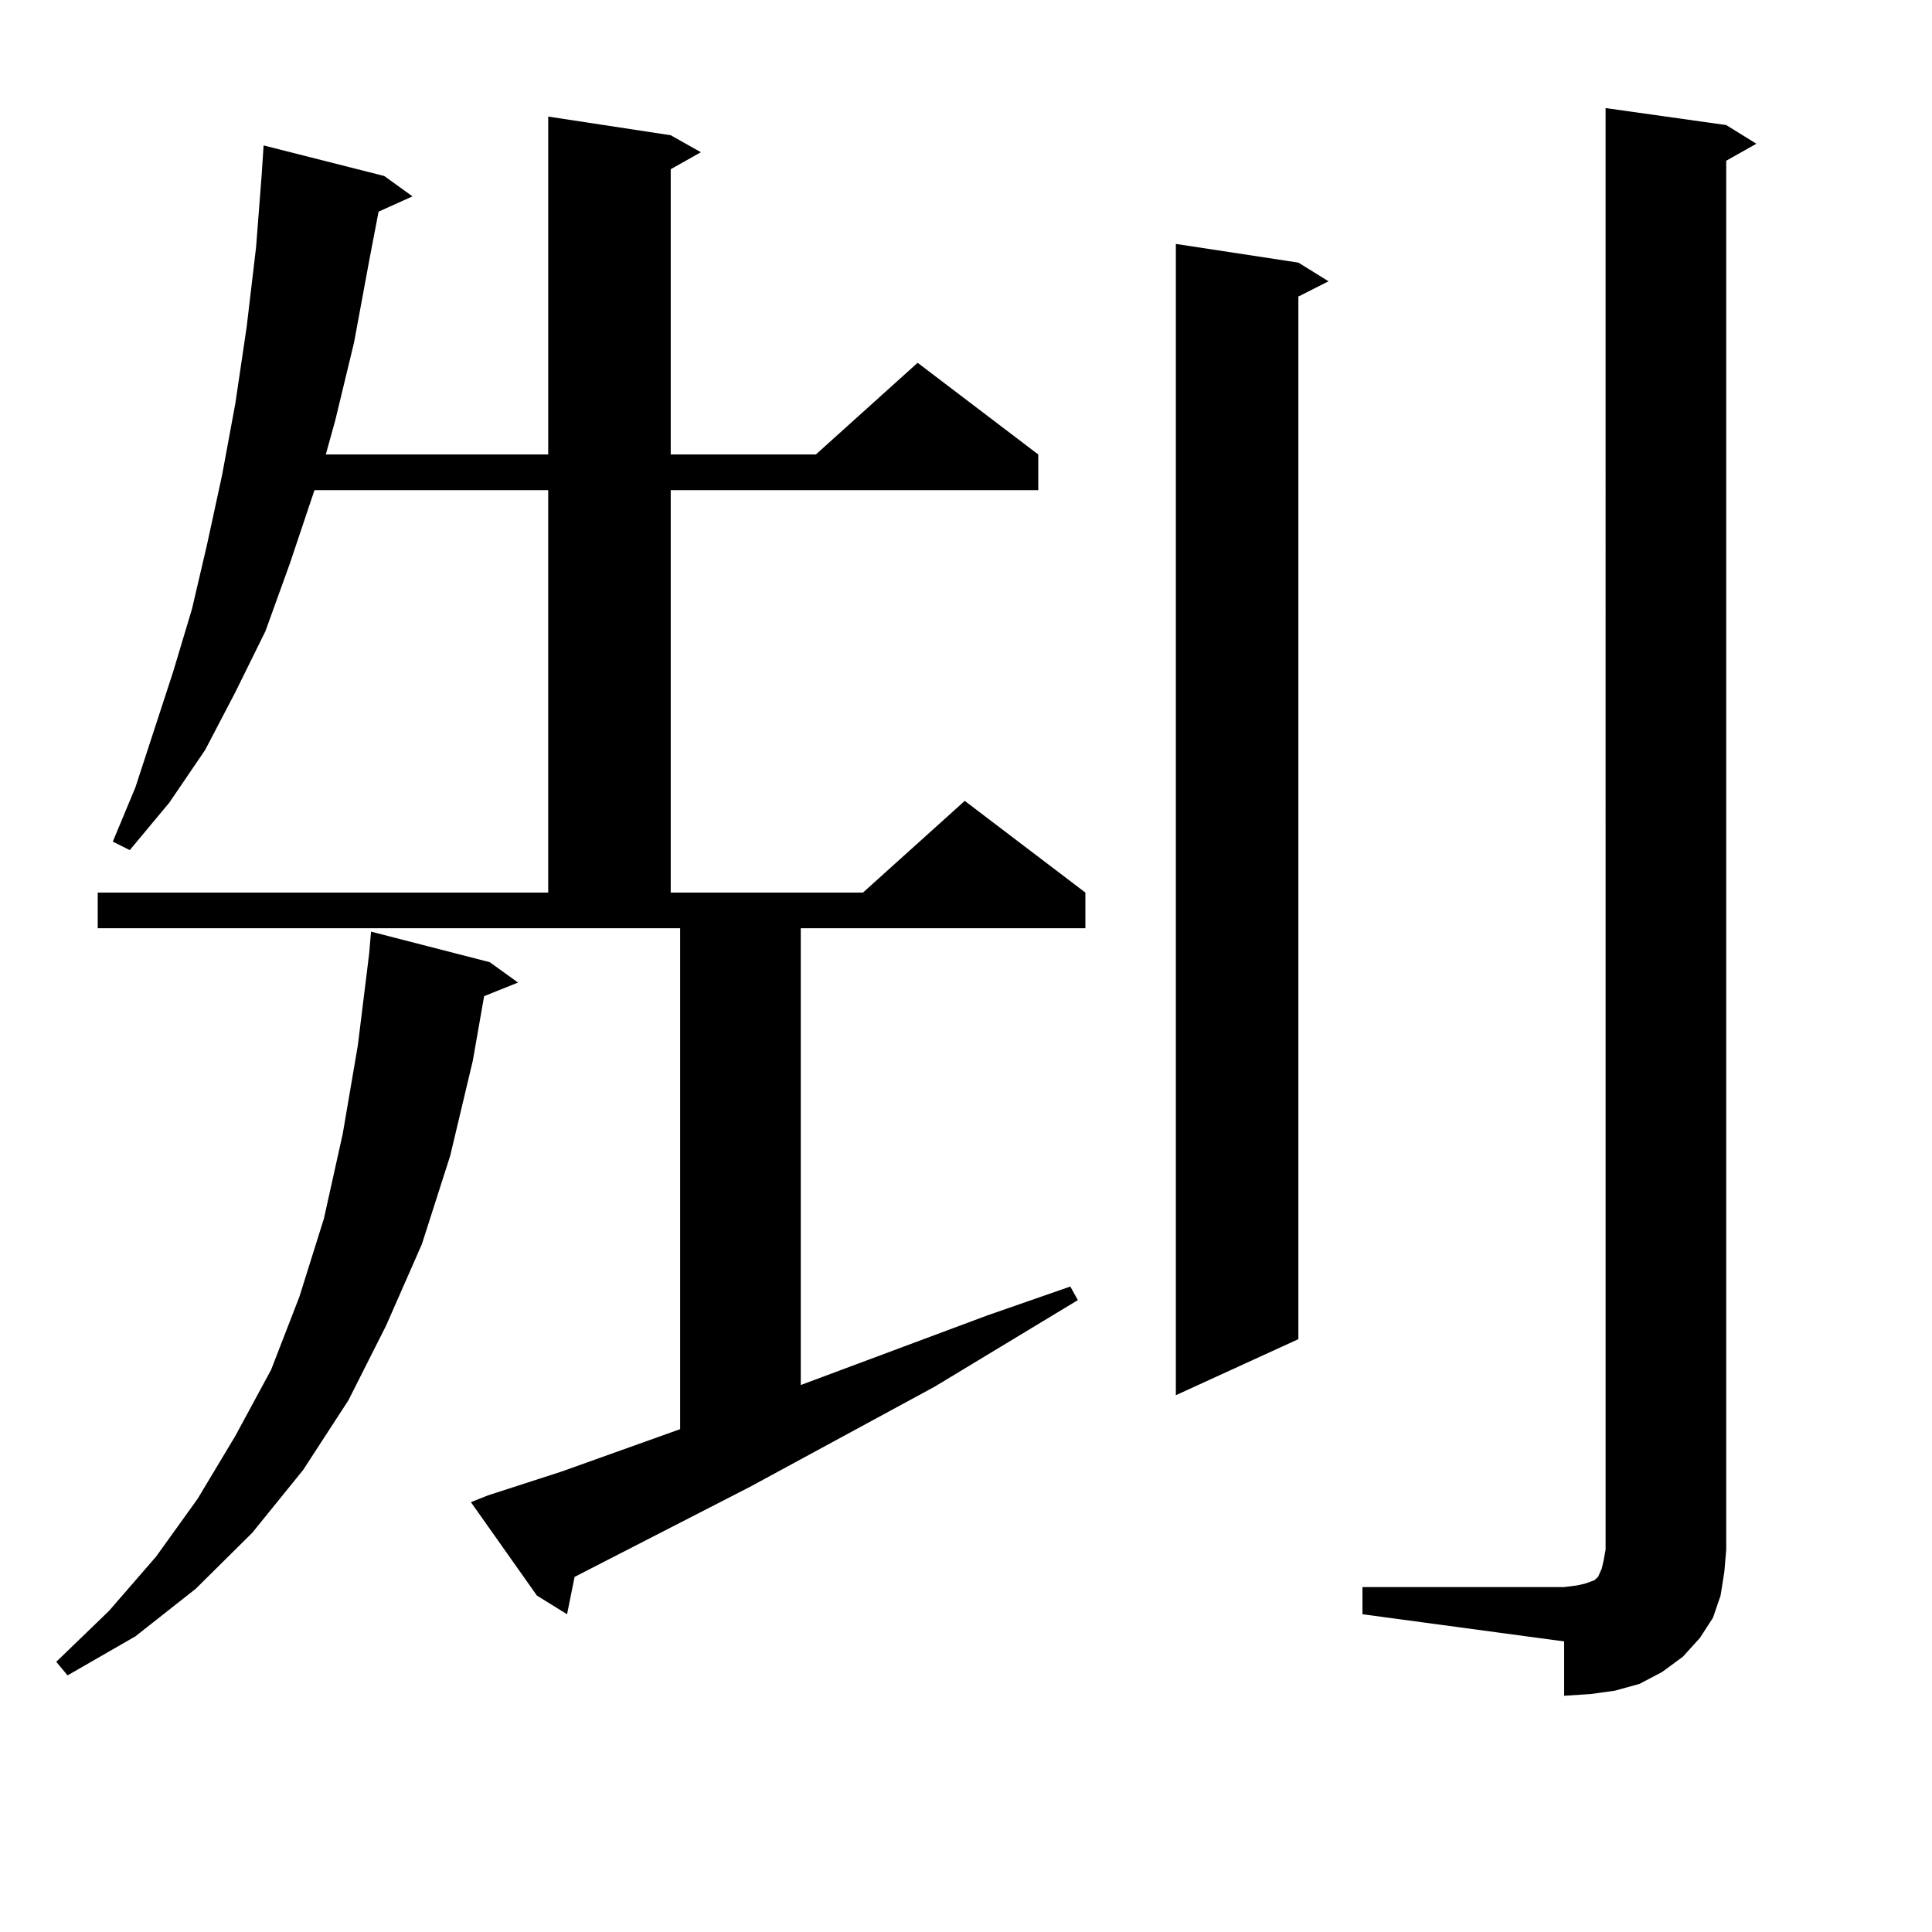 <?xml version="1.0" encoding="utf-8"?>
<!-- Generator: Adobe Illustrator 16.0.0, SVG Export Plug-In . SVG Version: 6.00 Build 0)  -->
<!DOCTYPE svg PUBLIC "-//W3C//DTD SVG 1.1//EN" "http://www.w3.org/Graphics/SVG/1.1/DTD/svg11.dtd">
<svg version="1.1" id="图层_1" xmlns="http://www.w3.org/2000/svg" xmlns:xlink="http://www.w3.org/1999/xlink" x="0px" y="0px"
	 width="1000px" height="1000px" viewBox="0 0 1000 1000" enable-background="new 0 0 1000 1000" xml:space="preserve">
<path d="M253.506,498.031l14.634,10.547l-17.561,7.031l-5.854,33.398l-11.707,49.219l-14.634,45.703l-18.536,42.188l-19.512,38.672
	l-23.414,36.035l-26.341,32.52l-29.268,29.004l-31.219,24.609l-35.121,20.215l-5.854-7.031l27.316-26.367l24.39-28.125
	l21.463-29.883l19.512-32.52l18.536-34.277l14.634-37.793l12.683-40.43l9.756-43.945l7.805-45.703l5.854-47.461l0.976-11.426
	L253.506,498.031z M252.53,774.008l38.048-12.305l61.462-21.973V480.453H50.584v-18.457h233.165V253.695H162.776l-12.683,37.793
	l-12.683,35.156l-15.609,31.641l-15.609,29.883l-18.536,27.246l-20.487,24.609l-8.78-4.395l11.707-28.125l19.512-59.766l9.756-32.52
	l7.805-33.398l7.805-36.035l6.829-36.914l5.854-39.551l4.878-41.309l2.927-37.793l0.976-14.941l62.438,15.82l14.634,10.547
	l-17.561,7.91l-4.878,25.488l-7.805,42.188l-9.756,40.43l-4.878,17.578h115.119V60.336l63.413,9.668l15.609,8.789l-15.609,8.789
	v147.656h75.12l52.682-47.461l62.438,47.461v18.457H347.162v208.301h99.51l52.682-47.461l62.438,47.461v18.457H414.478v236.426
	l96.583-36.035l42.926-14.941l3.902,7.031l-74.145,44.824l-95.607,51.855l-90.729,46.582l-3.902,19.336l-15.609-9.668l-34.146-48.34
	L252.53,774.008z M672.032,135.922l15.609,9.668l-15.609,7.91v539.648l-63.413,29.004V126.254L672.032,135.922z M705.202,821.469
	H809.59l6.829-0.879l3.902-0.879l4.878-1.758l1.951-1.758l1.951-4.395l0.976-4.395l0.976-5.273V55.941l62.438,8.789l15.609,9.668
	l-15.609,8.789v718.945l-0.976,11.426l-1.951,12.305l-3.902,11.426l-6.829,10.547l-8.78,9.668l-10.731,7.91l-11.707,6.152
	l-12.683,3.516l-12.683,1.758l-13.658,0.879v-28.125l-104.388-14.063V821.469z"/>
</svg>
